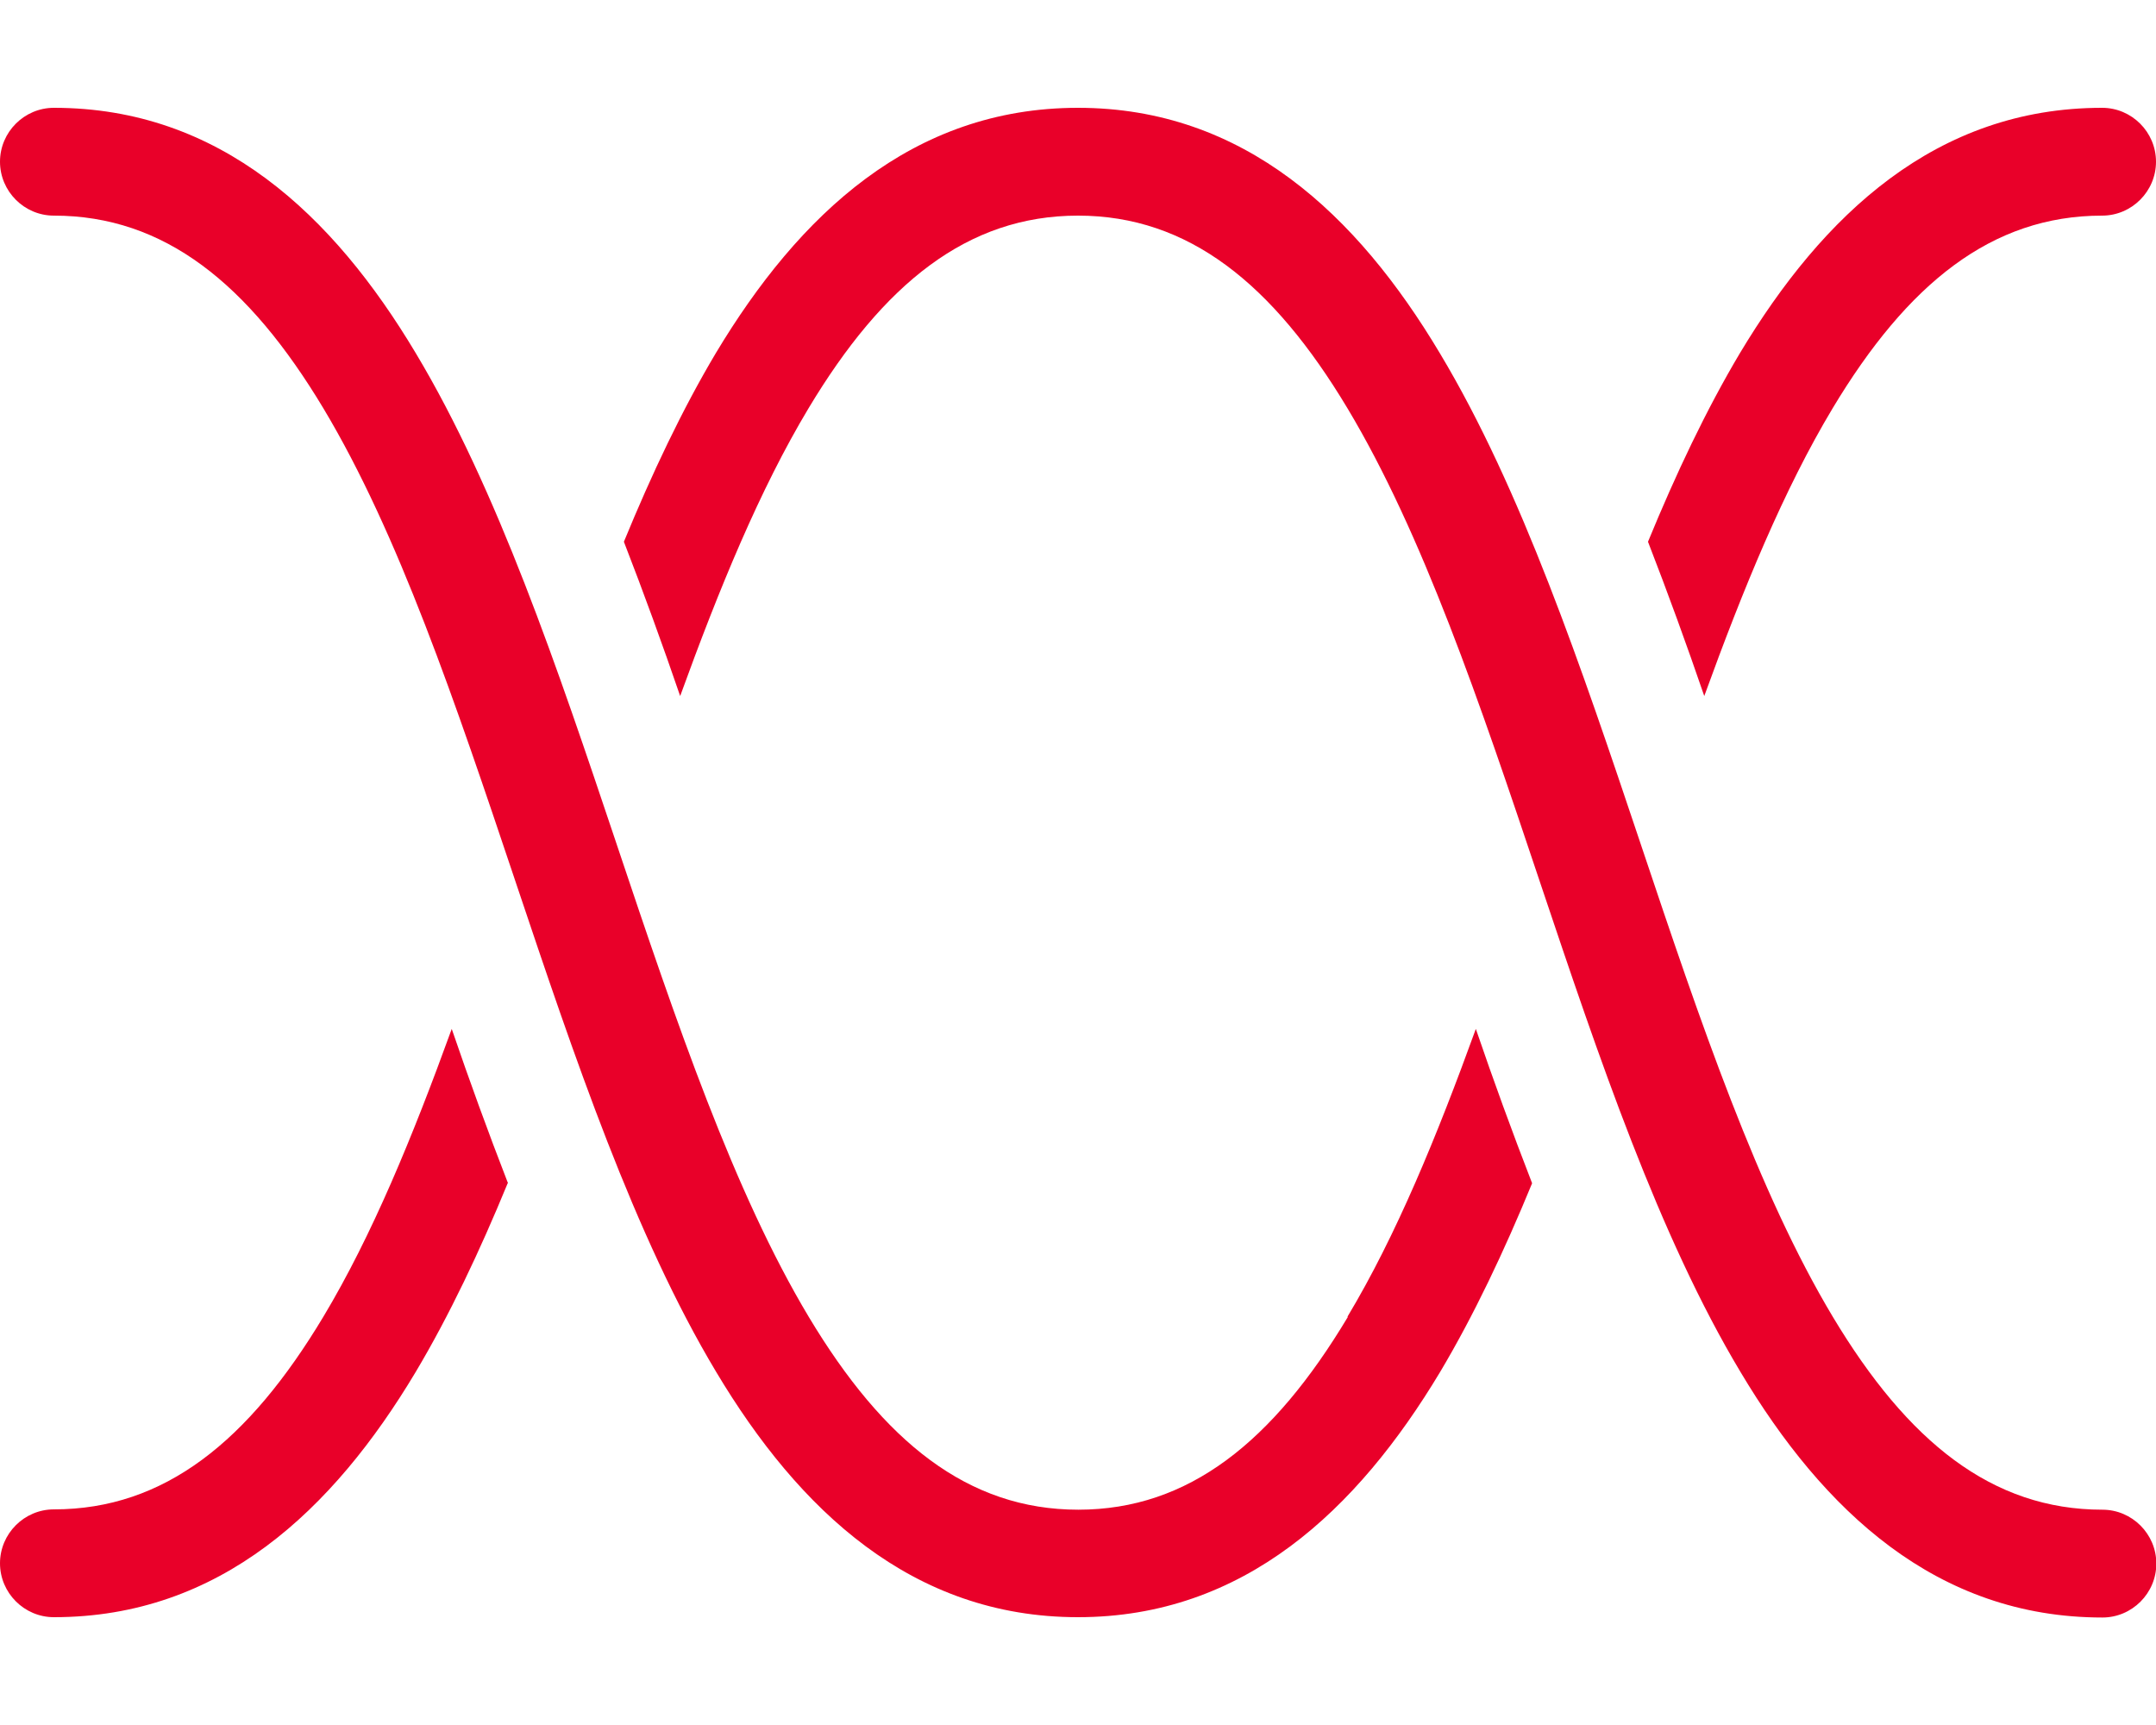 <?xml version="1.0" encoding="UTF-8"?>
<svg xmlns="http://www.w3.org/2000/svg" width="40" height="32" viewBox="0 0 40 32" fill="none">
  <g id="waves-sine" clip-path="url(#clip0_1_3107)">
    <path id="Primary" d="M15 7.575C14.1 9.075 13.344 10.912 12.619 12.912C12.294 11.963 11.944 11 11.575 10.05C12.094 8.787 12.656 7.6 13.281 6.55C14.819 3.987 16.919 2 20 2C23.081 2 25.181 3.987 26.712 6.55C28.231 9.081 29.35 12.412 30.425 15.613L30.45 15.688C31.55 18.969 32.612 22.106 34.006 24.431C35.394 26.744 36.956 28.006 39.006 28.006C39.556 28.006 40.006 28.456 40.006 29.006C40.006 29.556 39.556 30.006 39.006 30.006C35.925 30.006 33.825 28.019 32.294 25.456C30.775 22.925 29.656 19.594 28.581 16.394L28.556 16.319C27.456 13.037 26.394 9.9 25 7.575C23.613 5.263 22.05 4 20 4C17.95 4 16.387 5.263 15 7.575ZM9.419 21.95C8.9 23.212 8.338 24.4 7.713 25.45C6.181 28.012 4.081 30 1 30C0.45 30 0 29.55 0 29C0 28.45 0.45 28 1 28C3.05 28 4.612 26.738 6 24.425C6.9 22.925 7.656 21.087 8.381 19.087C8.706 20.038 9.056 21 9.425 21.95H9.419ZM25 24.425C25.9 22.925 26.656 21.087 27.381 19.087C27.706 20.038 28.056 21 28.425 21.95C27.906 23.212 27.344 24.4 26.719 25.45C25.181 28.012 23.081 30 20 30C16.919 30 14.819 28.012 13.287 25.45C11.769 22.919 10.65 19.587 9.575 16.387L9.55 16.312C8.45 13.037 7.394 9.9 6 7.575C4.612 5.263 3.05 4 1 4C0.45 4 0 3.55 0 3C0 2.45 0.45 2 1 2C4.081 2 6.181 3.987 7.713 6.55C9.231 9.081 10.35 12.412 11.425 15.613L11.45 15.688C12.55 18.969 13.613 22.106 15.006 24.431C16.394 26.744 17.956 28.006 20.006 28.006C22.056 28.006 23.619 26.744 25.006 24.431L25 24.425ZM34 7.575C33.1 9.075 32.344 10.912 31.619 12.912C31.294 11.963 30.944 11 30.575 10.05C31.094 8.787 31.656 7.6 32.281 6.55C33.819 3.987 35.919 2 39 2C39.55 2 40 2.45 40 3C40 3.55 39.55 4 39 4C36.95 4 35.388 5.263 34 7.575Z" fill="#E90029"></path>
  </g>
  <defs>
    <clipPath id="clip0_1_3107">
      <rect width="40" height="32" fill="white"></rect>
    </clipPath>
  </defs>
</svg>
